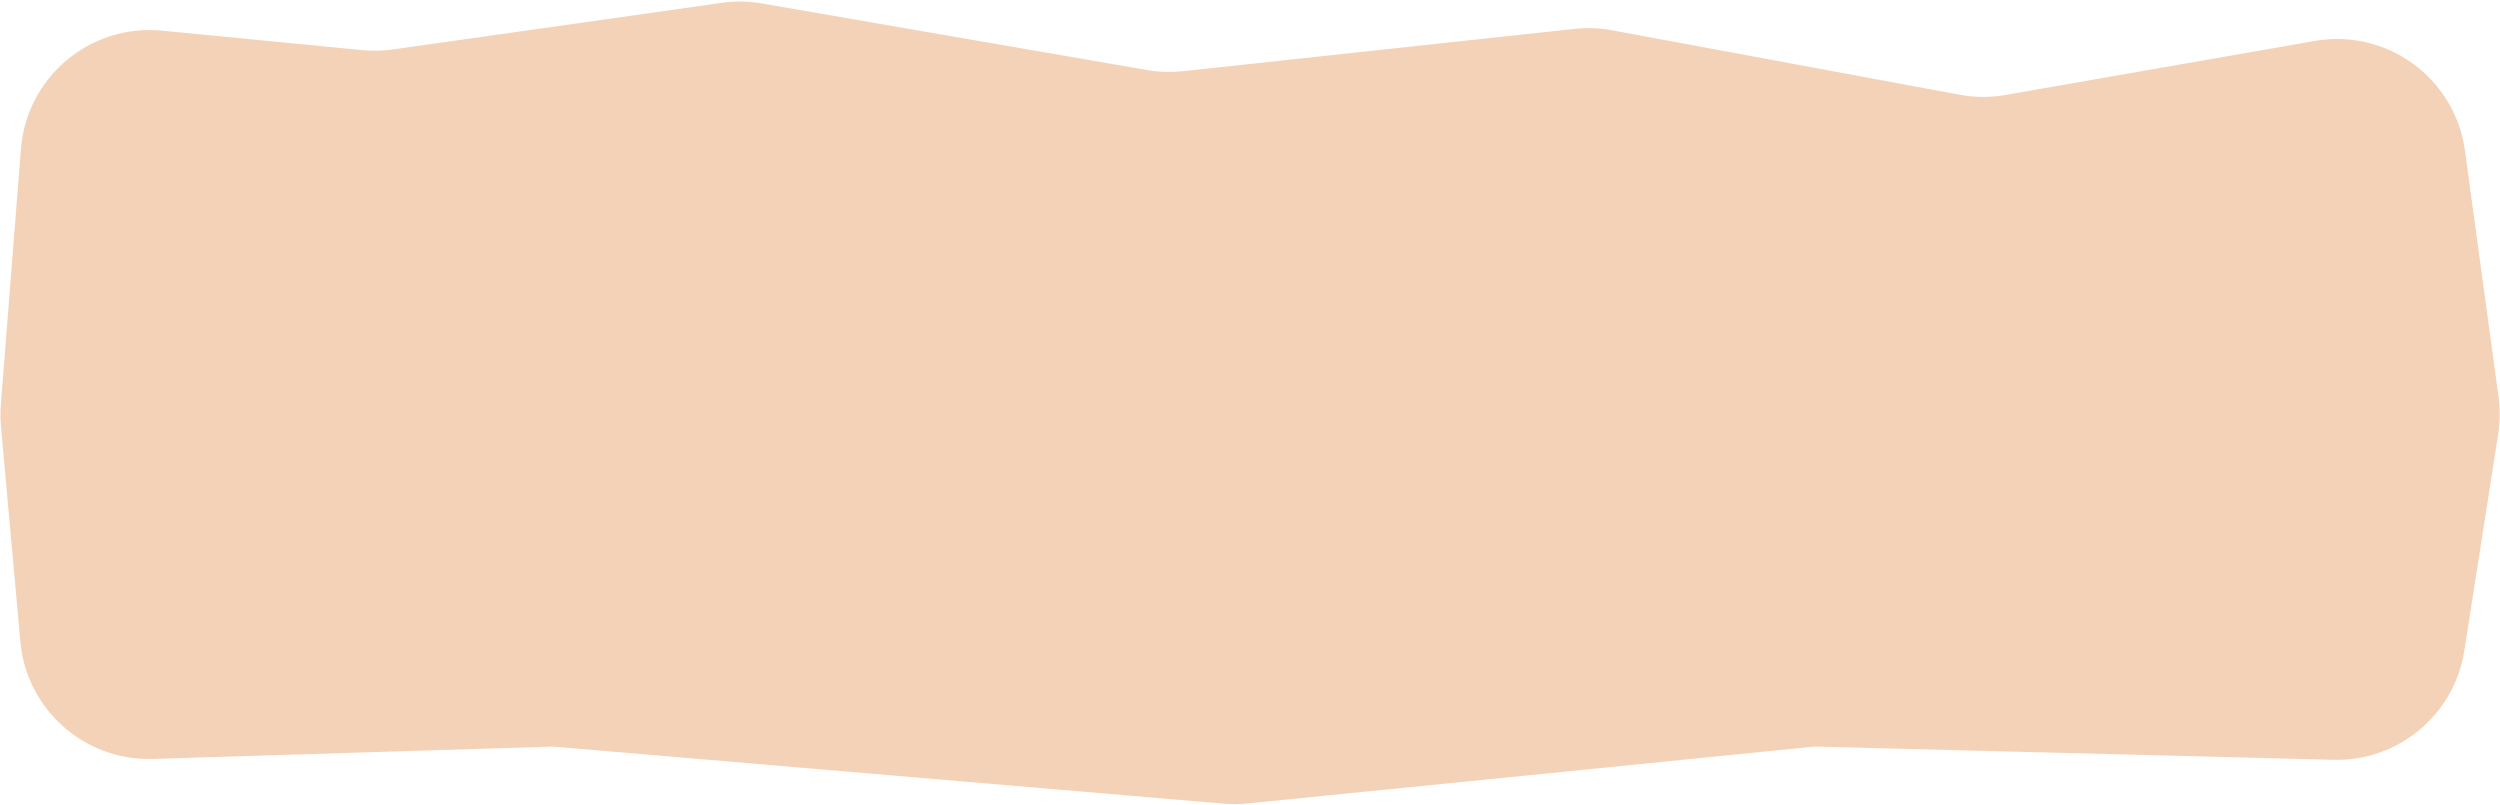 <?xml version="1.0" encoding="UTF-8"?> <svg xmlns="http://www.w3.org/2000/svg" width="1162" height="374" viewBox="0 0 1162 374" fill="none"> <path d="M9.724 69.265C12.352 35.791 41.938 10.989 75.357 14.245L168.362 23.305C173.104 23.767 177.884 23.662 182.601 22.993L335.445 1.325C341.636 0.447 347.925 0.542 354.086 1.607L533.203 32.566C538.707 33.517 544.317 33.696 549.87 33.095L731.879 13.421C737.674 12.795 743.529 13.016 749.261 14.078L910.882 44.032C917.904 45.334 925.102 45.371 932.137 44.142L1075.94 19.031C1109.44 13.18 1141.11 36.323 1145.71 70.025L1161.31 184.392C1162.1 190.16 1162.04 196.012 1161.15 201.763L1145.42 302.434C1140.77 332.217 1114.74 353.924 1084.61 353.155L843.5 347L579.751 373.445C576.07 373.814 572.363 373.842 568.677 373.528L257 347L71.058 352.751C39.304 353.733 12.289 329.793 9.444 298.152L0.452 198.122C0.151 194.773 0.132 191.405 0.395 188.053L9.724 69.265Z" fill="#F4D2B7"></path> </svg> 